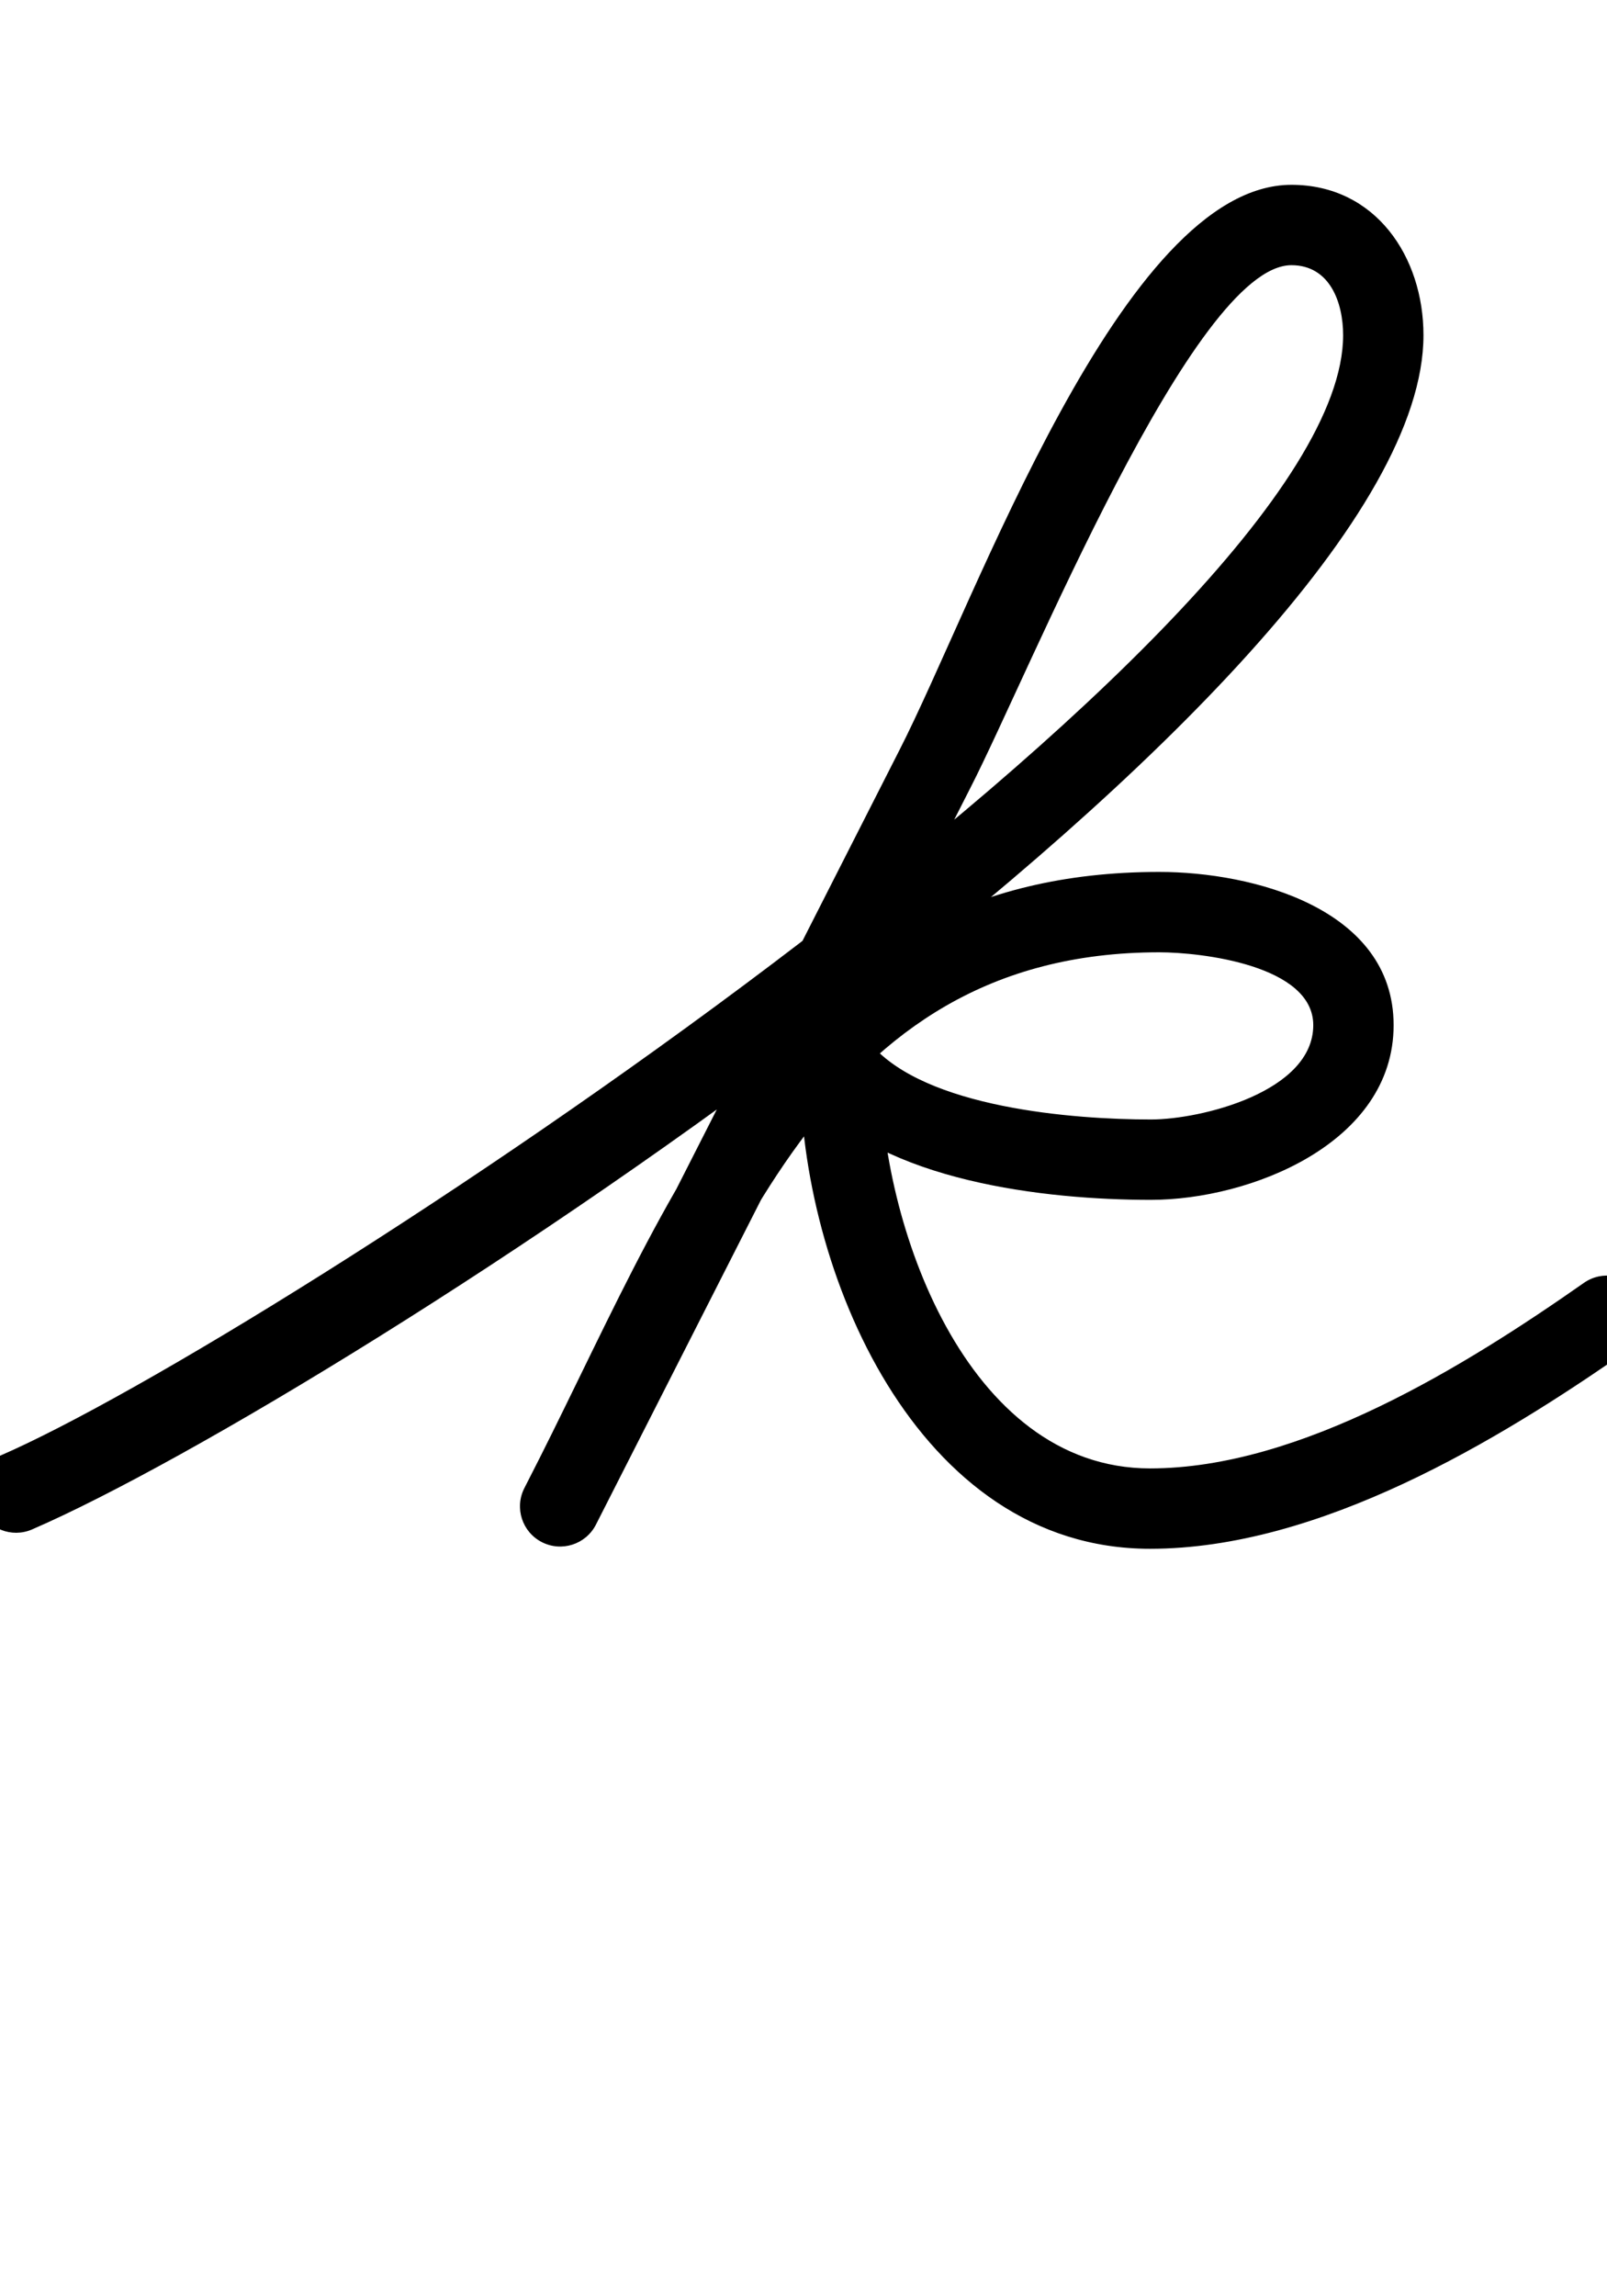 <?xml version="1.0" encoding="UTF-8"?>
<svg xmlns="http://www.w3.org/2000/svg" xmlns:inkscape="http://www.inkscape.org/namespaces/inkscape" xmlns:sodipodi="http://sodipodi.sourceforge.net/DTD/sodipodi-0.dtd" xmlns:svg="http://www.w3.org/2000/svg" version="1.1" viewBox="0 -350 700 1000">
    <sodipodi:namedview pagecolor="#ffffff" bordercolor="#666666" borderopacity="1.0" showgrid="true">
        <inkscape:grid id="grid№1" type="xygrid" dotted="false" enabled="true" visible="true" empspacing="10" />
        <sodipodi:guide id="baseline" position="0.00,350.00" orientation="0.00,1.00" />
    </sodipodi:namedview>
    <g id="glyph">
        <path d="M -9.06 306.952C -5.221 315.821 5.082 319.899 13.952 316.06C 147.722 258.155 620.058 -49.35 620.058 -204.035C 620.058 -238.109 599.217 -269.512 562.531 -269.512C 488.749 -269.512 425.212 -88.541 391.612 -22.982C 391.612 -22.982 391.606 -22.969 391.599 -22.956C 391.593 -22.943 391.586 -22.931 391.586 -22.93C 337.191 84.07 282.795 191.07 228.4 298.07C 224.02 306.685 227.454 317.22 236.07 321.6C 244.685 325.98 255.22 322.546 259.6 313.93C 259.6 313.93 259.6 313.93 259.6 313.93C 313.995 206.93 368.391 99.93 422.786 -7.07C 422.786 -7.07 422.779 -7.057 422.773 -7.044C 422.766 -7.031 422.76 -7.018 422.76 -7.018C 448.452 -57.148 519.949 -234.512 562.531 -234.512C 579.224 -234.512 585.058 -218.357 585.058 -204.035C 585.058 -74.019 117.201 233.228 0.048 283.94C -8.821 287.779 -12.899 298.082 -9.06 306.952ZM 235.972 321.55C 244.559 325.984 255.116 322.616 259.55 314.028C 317.336 202.107 356.741 64.717 504.976 64.717C 523.232 64.717 572.05 70.375 572.05 96.437C 572.05 125.429 523.288 137.523 501.312 137.523C 467.508 137.523 403.026 132.479 379.322 104.652C 374.37 98.839 366.665 97.858 360.197 100.24C 353.73 102.621 348.5 108.364 348.5 116C 348.5 203.13 399.006 324.477 500.954 324.477C 574.492 324.477 652.143 277.874 710.038 237.335C 717.955 231.792 719.879 220.879 714.335 212.962C 708.792 205.045 697.879 203.121 689.962 208.665C 638.596 244.632 566.565 289.477 500.954 289.477C 420.6 289.477 383.5 182.423 383.5 116C 383.5 108.364 373.319 108.295 364.375 111.588C 355.432 114.881 347.727 121.535 352.678 127.348C 384.385 164.569 455.521 172.523 501.312 172.523C 544.575 172.523 607.05 147.879 607.05 96.437C 607.05 45.612 545.659 29.717 504.976 29.717C 338.195 29.717 293.409 172.157 228.45 297.972C 224.016 306.56 227.384 317.116 235.972 321.55Z" />
    </g>
</svg>
